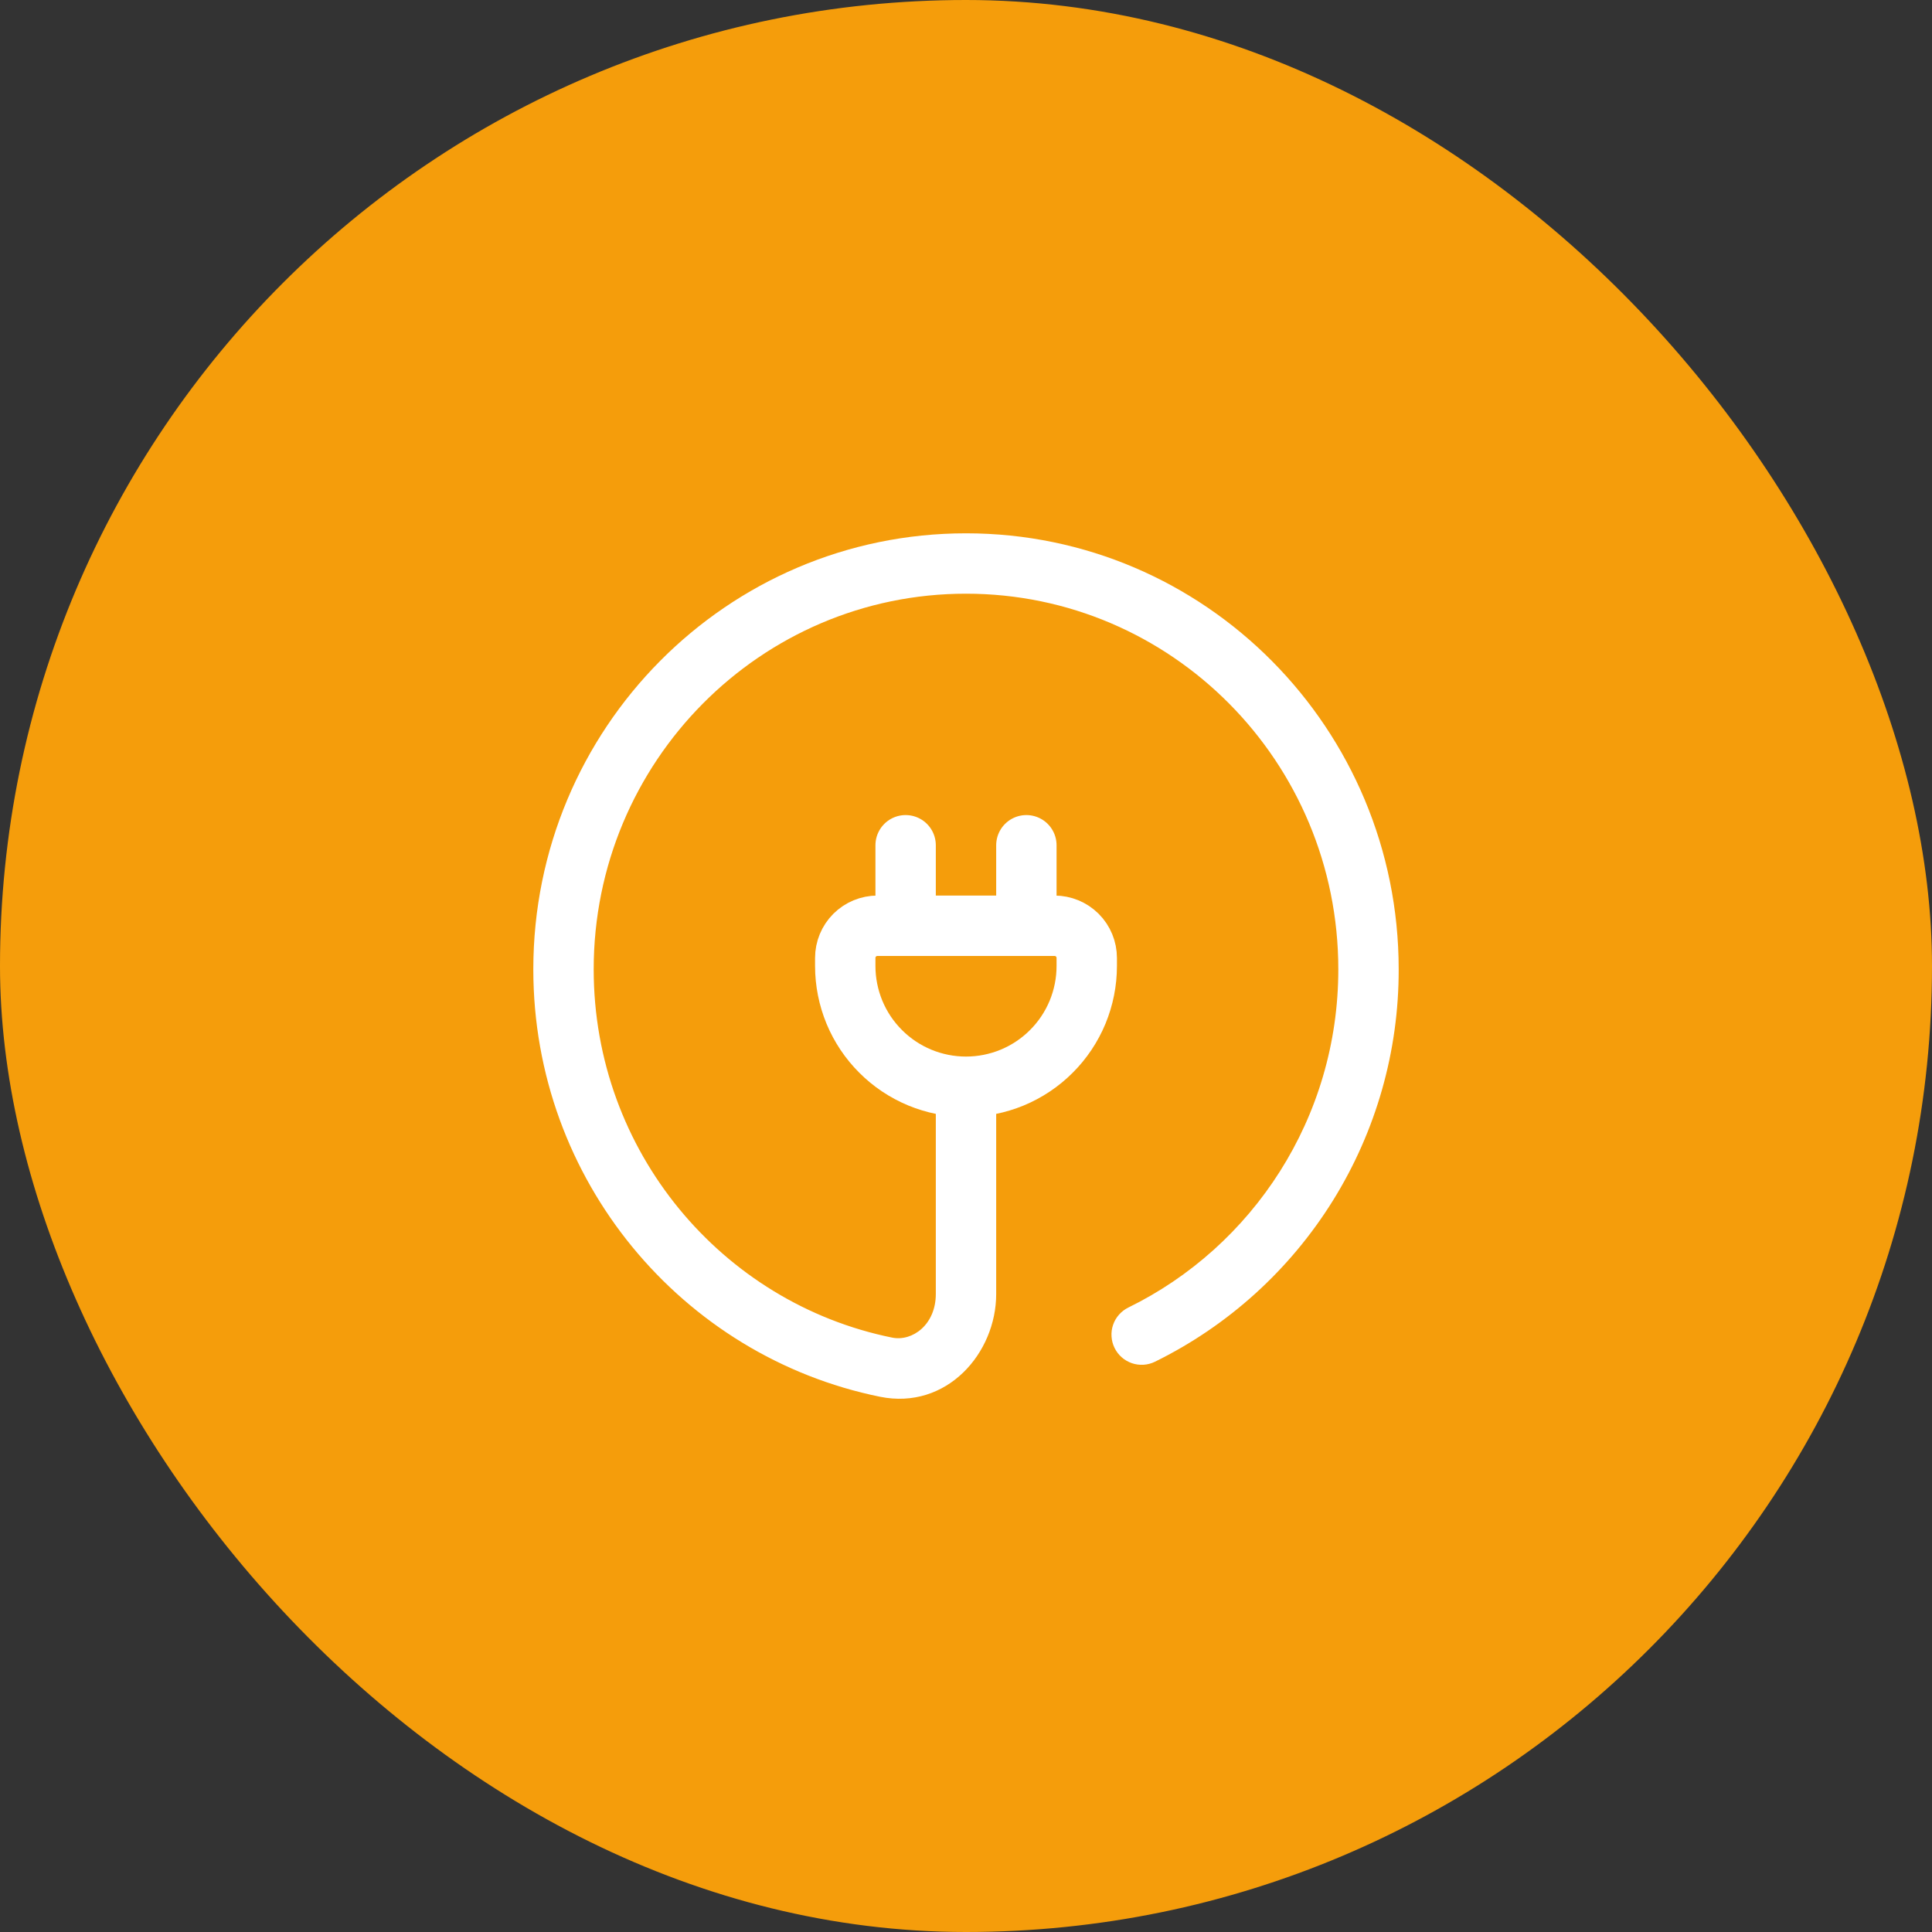 <svg xmlns="http://www.w3.org/2000/svg" width="48" height="48" viewBox="0 0 48 48" fill="none"><rect x="0" y="0" width="48" height="48" fill="#333333" stroke="none"/><rect width="48" height="48" rx="24" fill="#F59D0B"></rect><path d="M28.034 32.485C27.946 32.528 27.866 32.589 27.801 32.663C27.736 32.736 27.686 32.822 27.654 32.916C27.622 33.009 27.609 33.107 27.616 33.206C27.622 33.304 27.647 33.4 27.691 33.489C27.734 33.577 27.794 33.656 27.868 33.721C27.942 33.786 28.028 33.836 28.121 33.868C28.214 33.9 28.313 33.913 28.411 33.907C28.509 33.901 28.606 33.875 28.694 33.832L28.034 32.485ZM22.162 33.232C17.938 32.374 14.75 28.607 14.75 24.083H13.25C13.25 29.325 16.946 33.702 21.863 34.702L22.162 33.232ZM14.75 24.083C14.75 18.923 18.897 14.75 24 14.75V13.25C18.057 13.25 13.25 18.106 13.25 24.083H14.75ZM24 14.75C29.103 14.75 33.25 18.923 33.25 24.083H34.75C34.75 18.106 29.943 13.25 24 13.25V14.75ZM24.75 32.15V27.108H23.25V32.15H24.75ZM33.25 24.083C33.25 27.78 31.12 30.973 28.034 32.485L28.694 33.832C30.515 32.937 32.047 31.548 33.118 29.825C34.189 28.101 34.754 26.112 34.75 24.083H33.25ZM21.863 34.702C23.521 35.038 24.75 33.618 24.75 32.15H23.25C23.25 32.909 22.67 33.336 22.162 33.232L21.863 34.702Z" fill="white"></path><path d="M21 23.8C21 23.588 21.084 23.384 21.234 23.234C21.384 23.084 21.588 23 21.8 23H26.2C26.412 23 26.616 23.084 26.766 23.234C26.916 23.384 27 23.588 27 23.8V24C27 24.394 26.922 24.784 26.772 25.148C26.621 25.512 26.4 25.843 26.121 26.121C25.843 26.4 25.512 26.621 25.148 26.772C24.784 26.922 24.394 27 24 27C23.606 27 23.216 26.922 22.852 26.772C22.488 26.621 22.157 26.4 21.879 26.121C21.6 25.843 21.379 25.512 21.228 25.148C21.078 24.784 21 24.394 21 24V23.8Z" stroke="white" stroke-width="1.5"></path><path d="M25.5 23V21M22.5 23V21" stroke="white" stroke-width="1.5" stroke-linecap="round"></path></svg>